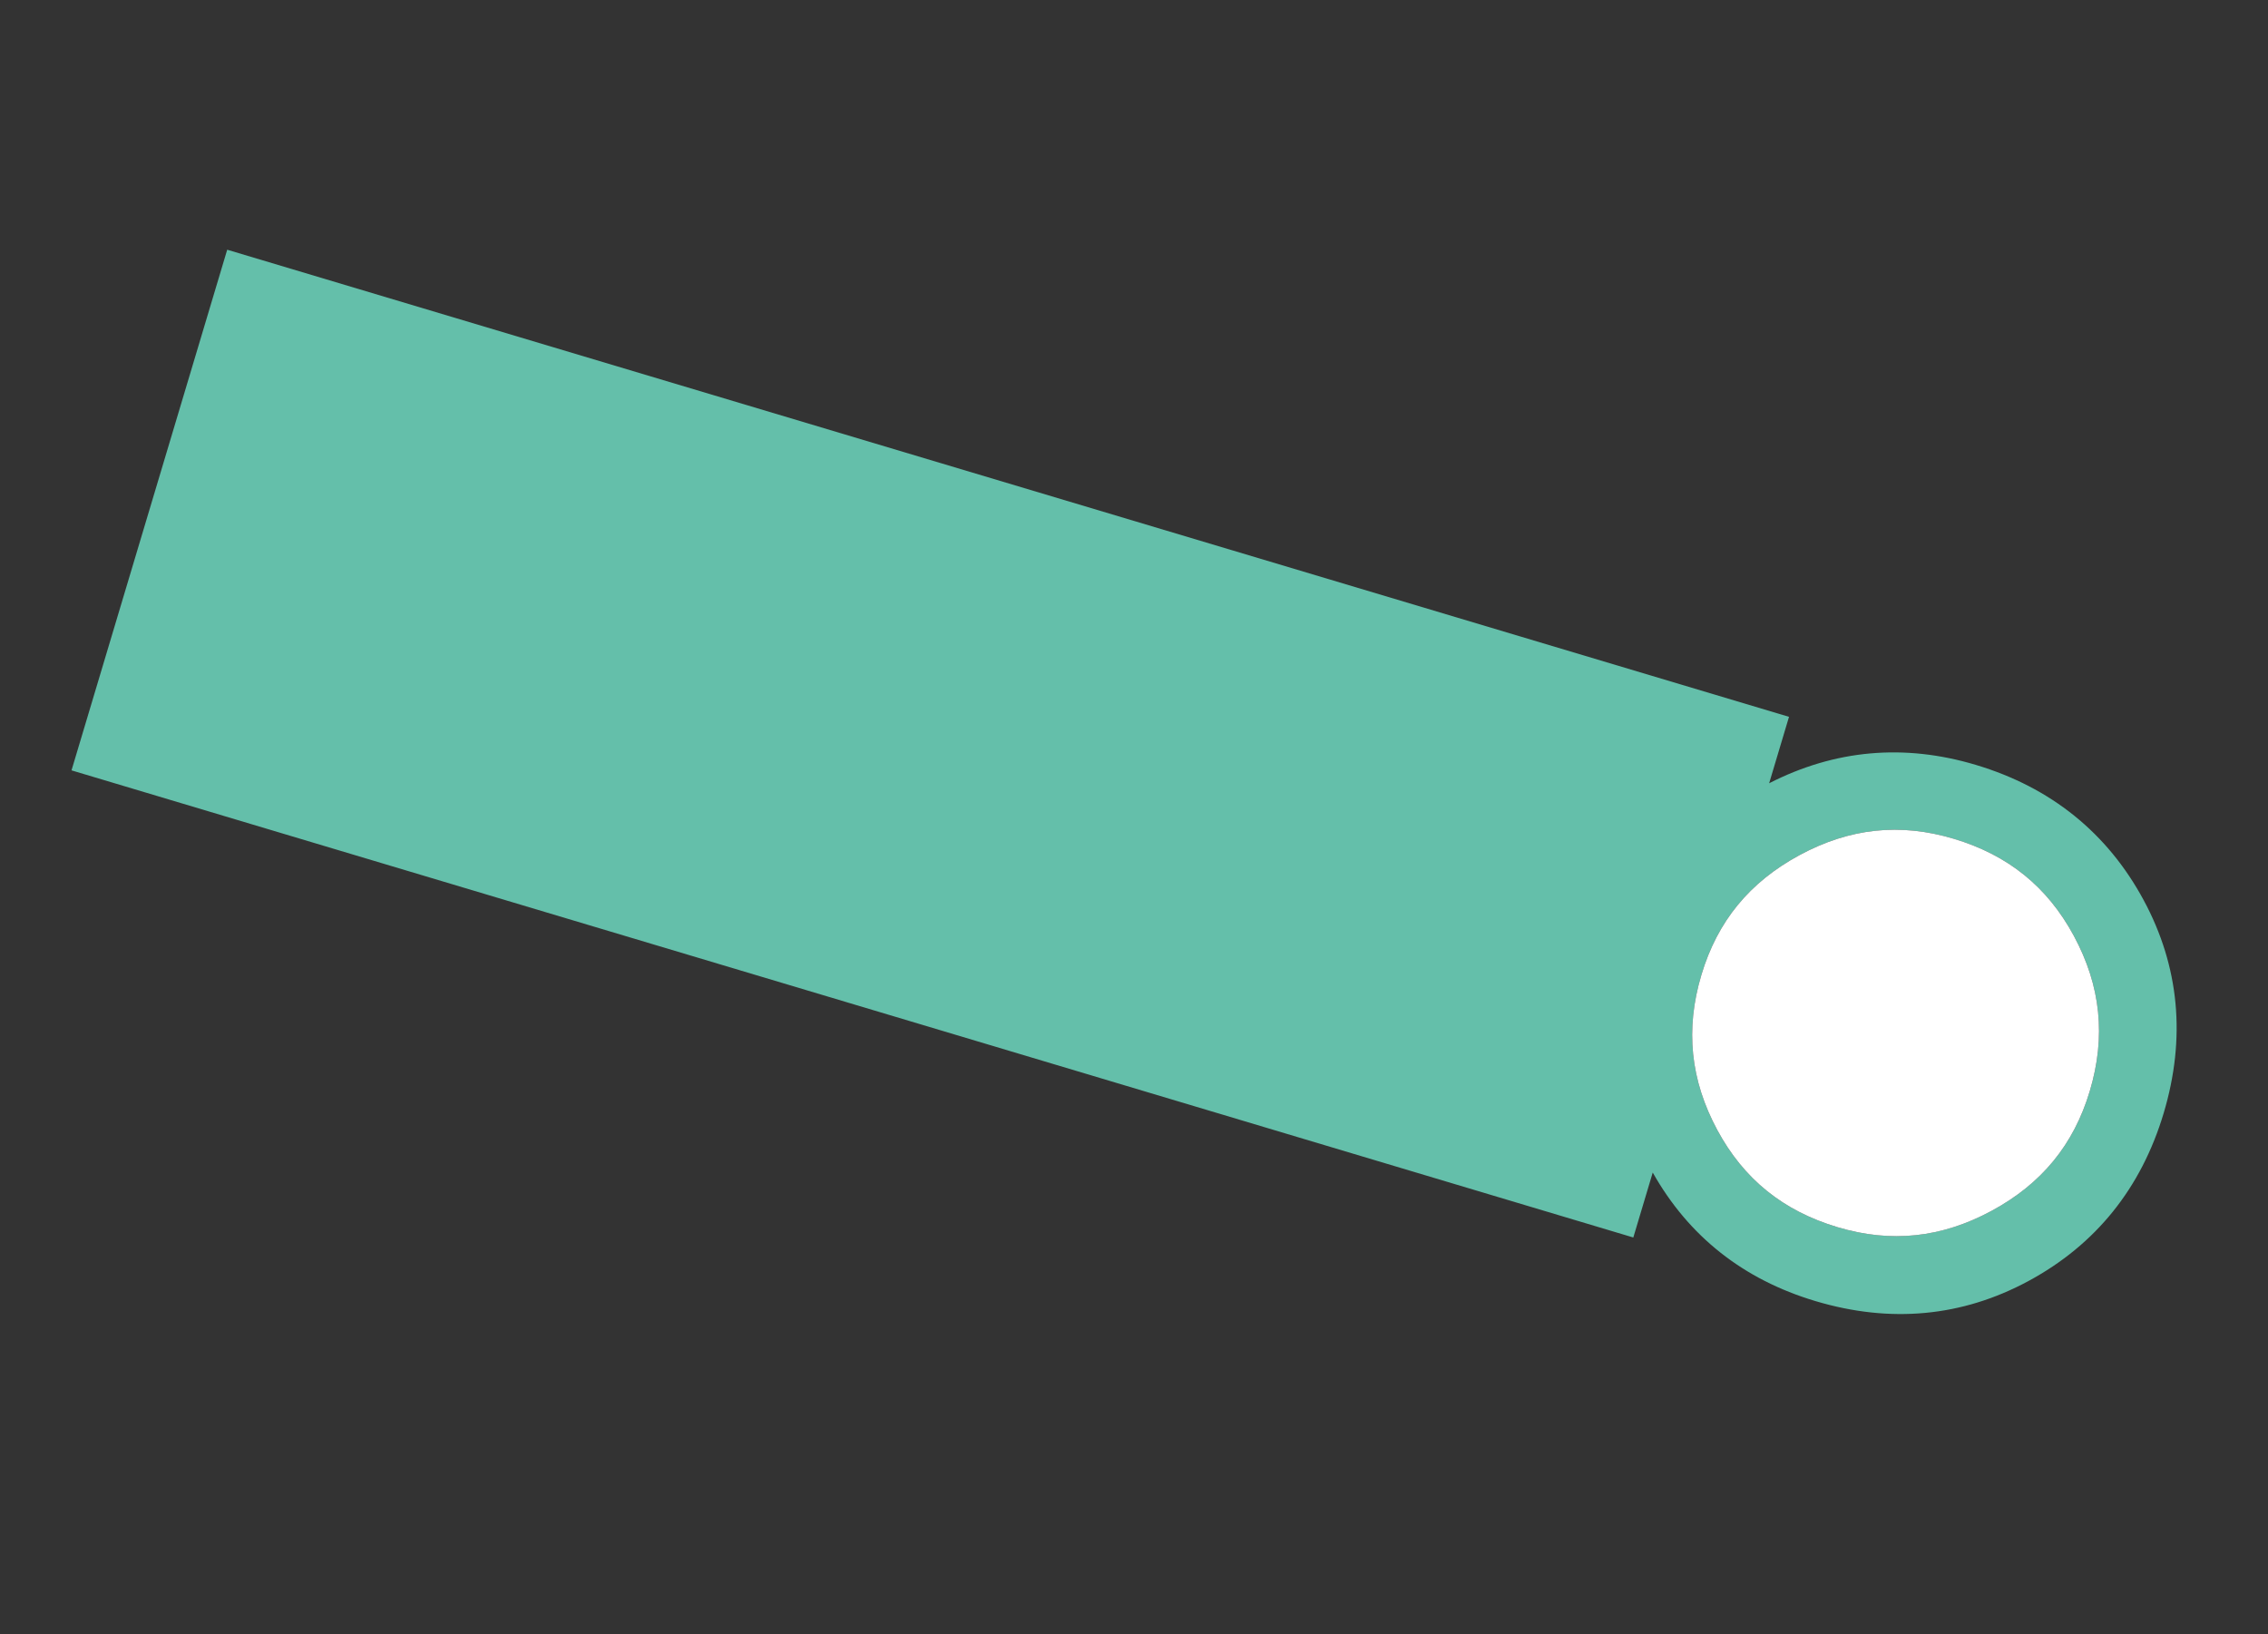 <svg xmlns="http://www.w3.org/2000/svg" width="688.894" height="496.407" viewBox="0 0 688.894 496.407">
  <rect x="0" y="0" width="688.894" height="496.407" fill="#333333" stroke="none"/>
  <g id="グループ_5014" data-name="グループ 5014" transform="translate(584.513 496.407) rotate(-155)">
    <path id="パス_28860" data-name="パス 28860" d="M155.037,235.205l-3.058-20.833c-13.765,17.678-32.061,28.29-54.517,31.585-23.556,3.458-44.946-1.818-63.58-15.68-18.343-13.652-29.4-32.516-32.854-56.069s1.819-44.953,15.68-63.575c13.644-18.345,32.508-29.4,56.069-32.86,22.629-3.32,43.2,1.557,61.281,14.5l-2.989-20.372L620.97,0l23.969,163.3Zm-9.007-82.28c-2.5-17.064-10.461-30.371-24.323-40.686h0c-13.57-10.1-28.462-13.788-45.525-11.284-16.814,2.468-30,10.407-40.314,24.271S21.737,154,24.2,170.807c2.5,17.064,10.462,30.373,24.326,40.686C62.1,221.594,77,225.286,94.06,222.781c16.81-2.467,29.994-10.406,40.309-24.272s14.13-28.77,11.662-45.584" transform="translate(0 0)" fill="#64bfaa"/>
    <path id="パス_28861" data-name="パス 28861" d="M122.551,52.728c-2.5-17.064-10.461-30.371-24.323-40.686h0C84.656,1.944,69.764-1.747,52.7.758c-16.814,2.468-30,10.407-40.314,24.271S-1.742,53.8.725,70.61c2.5,17.064,10.462,30.373,24.326,40.686,13.574,10.1,28.467,13.793,45.53,11.289,16.81-2.467,29.994-10.406,40.309-24.272s14.13-28.77,11.662-45.584" transform="translate(23.479 100.197)" fill="#fff"/>
  </g>
</svg>
